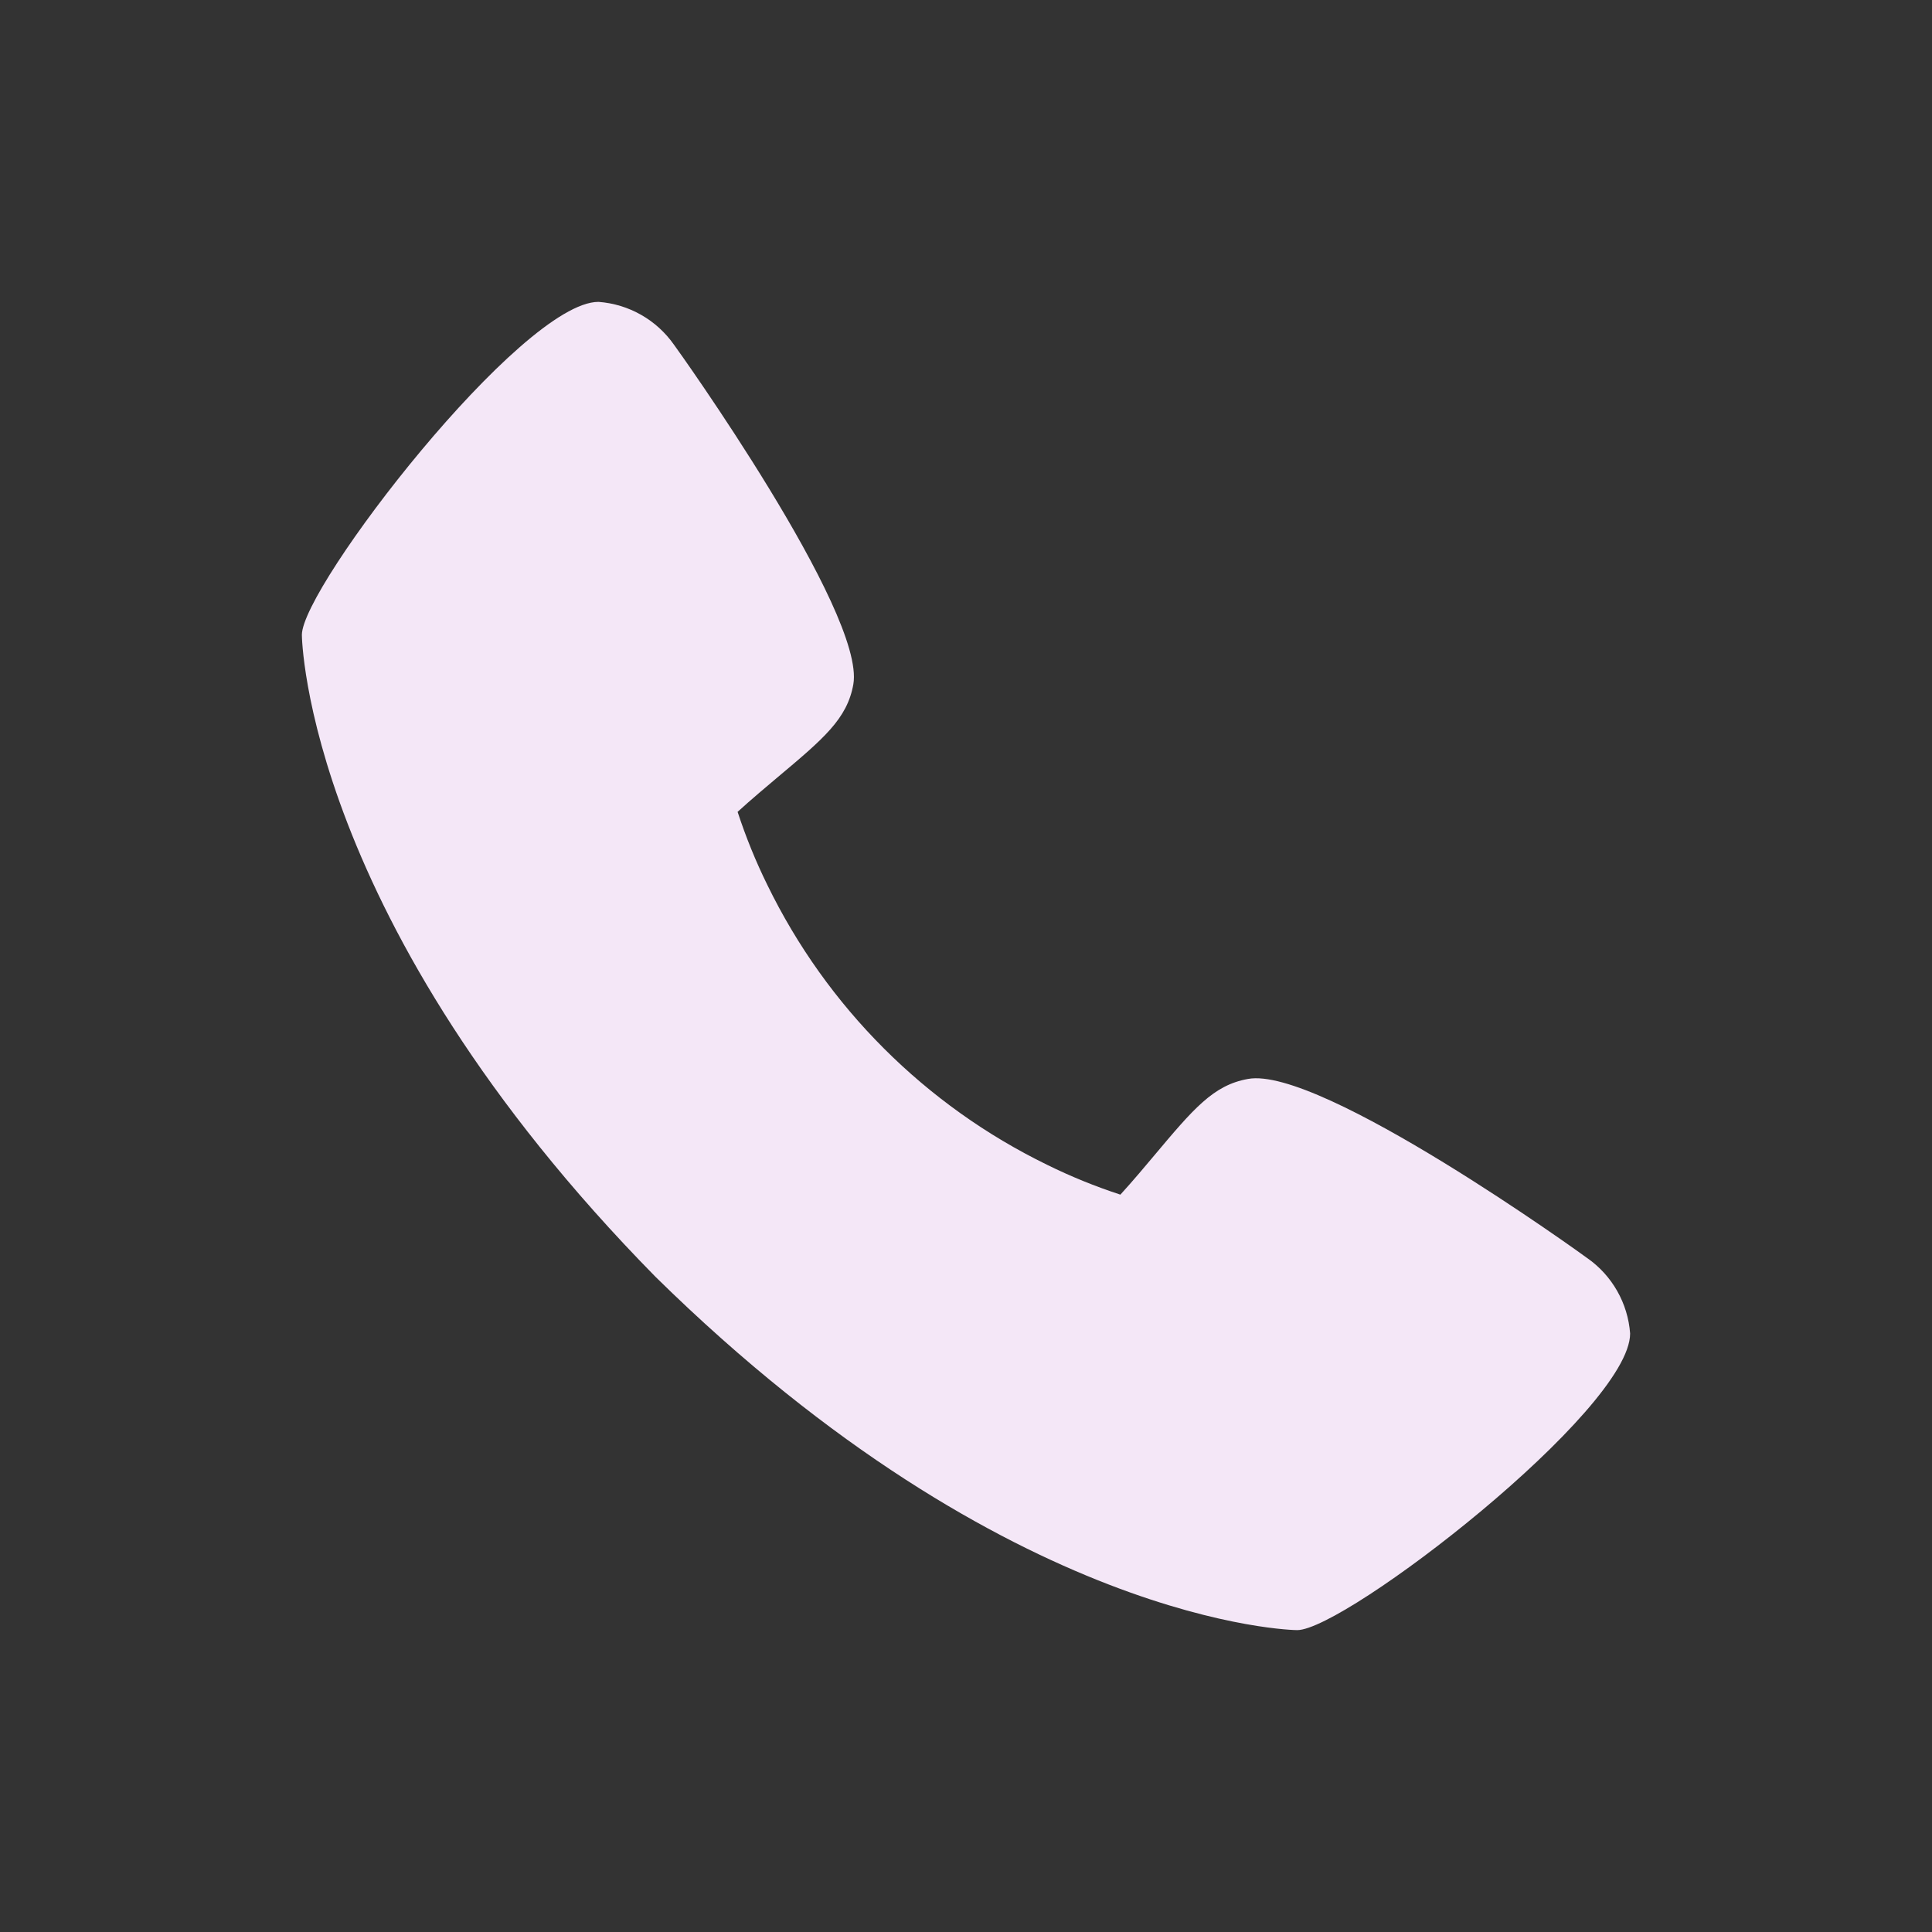 <svg width="32" height="32" viewBox="0 0 32 32" fill="none" xmlns="http://www.w3.org/2000/svg">
    <rect x="0" y="0" width="32" height="32" fill="#333333" stroke="none"/>
    <path d="M26.292 20.84C26.232 20.792 21.867 17.645 20.669 17.871C20.097 17.973 19.769 18.363 19.113 19.144C19.008 19.27 18.754 19.572 18.557 19.787C18.142 19.651 17.737 19.487 17.346 19.294C15.326 18.31 13.694 16.679 12.71 14.658C12.517 14.267 12.353 13.862 12.217 13.447C12.433 13.249 12.735 12.996 12.864 12.887C13.641 12.235 14.032 11.908 14.134 11.334C14.341 10.146 11.197 5.751 11.164 5.711C10.875 5.298 10.416 5.037 9.913 5C8.639 5 5 9.72 5 10.516C5 10.562 5.067 15.258 10.858 21.149C16.743 26.933 21.439 27 21.485 27C22.28 27 27 23.361 27 22.087C26.963 21.586 26.703 21.128 26.293 20.84H26.292Z" fill="#F4E7F7"/>
</svg>
